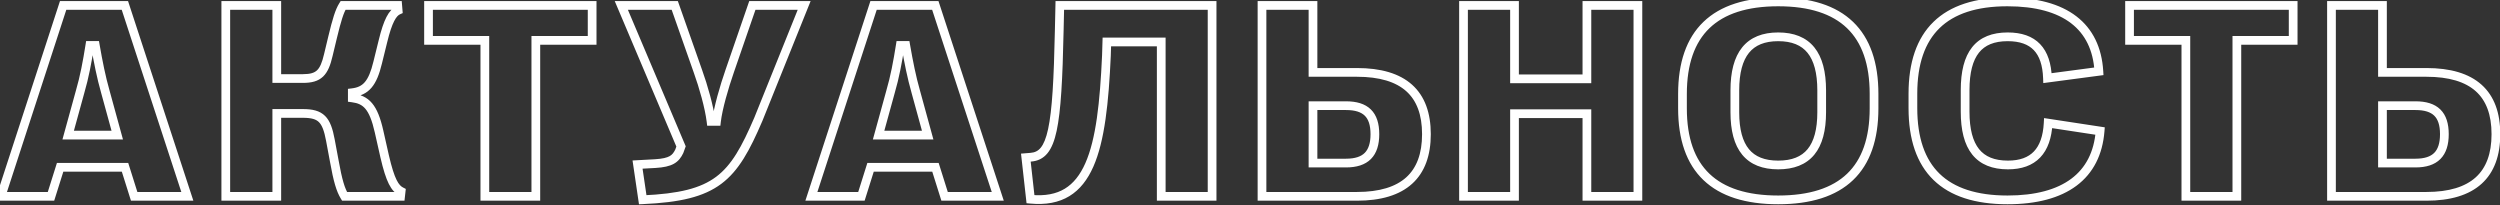 <?xml version="1.0" encoding="UTF-8"?> <svg xmlns="http://www.w3.org/2000/svg" width="573" height="47" viewBox="0 0 573 47" fill="none"><rect x="0" y="0" width="573" height="47" fill="#333333" stroke="none"/> <path d="M11.688 45V46H12.421L12.641 45.3L11.688 45ZM13.781 38.344V37.344H13.047L12.827 38.044L13.781 38.344ZM28.656 38.344L29.61 38.044L29.39 37.344H28.656V38.344ZM30.75 45L29.796 45.3L30.016 46H30.75V45ZM42.938 45V46H44.317L43.888 44.689L42.938 45ZM28.625 1.25L29.575 0.939L29.35 0.25H28.625V1.25ZM14.469 1.25V0.25H13.743L13.518 0.94L14.469 1.25ZM0.219 45L-0.732 44.69L-1.159 46H0.219V45ZM18.344 21.094L17.384 20.812L17.382 20.82L17.38 20.828L18.344 21.094ZM20.594 10.406V9.406H19.74L19.606 10.25L20.594 10.406ZM21.844 10.406L22.829 10.234L22.684 9.406H21.844V10.406ZM24.156 21.062L25.121 20.798L25.117 20.787L24.156 21.062ZM26.875 30.969V31.969H28.186L27.839 30.704L26.875 30.969ZM15.625 30.969L14.661 30.703L14.312 31.969H15.625V30.969ZM12.641 45.3L14.735 38.644L12.827 38.044L10.734 44.7L12.641 45.3ZM13.781 39.344H28.656V37.344H13.781V39.344ZM27.702 38.644L29.796 45.3L31.704 44.7L29.61 38.044L27.702 38.644ZM30.75 46H42.938V44H30.75V46ZM43.888 44.689L29.575 0.939L27.675 1.561L41.987 45.311L43.888 44.689ZM28.625 0.25H14.469V2.25H28.625V0.25ZM13.518 0.94L-0.732 44.69L1.17 45.31L15.42 1.56L13.518 0.94ZM0.219 46H11.688V44H0.219V46ZM19.303 21.375C20.322 17.907 20.986 14.325 21.581 10.563L19.606 10.25C19.014 13.988 18.366 17.468 17.384 20.812L19.303 21.375ZM20.594 11.406H21.844V9.406H20.594V11.406ZM20.859 10.579C21.516 14.336 22.211 17.91 23.195 21.338L25.117 20.787C24.164 17.465 23.484 13.977 22.829 10.234L20.859 10.579ZM23.192 21.327L25.911 31.233L27.839 30.704L25.121 20.798L23.192 21.327ZM26.875 29.969H15.625V31.969H26.875V29.969ZM16.589 31.234L19.308 21.359L17.38 20.828L14.661 30.703L16.589 31.234ZM63.438 45V46H64.438V45H63.438ZM63.438 26V25H62.438V26H63.438ZM76.594 36.781L77.578 36.605L77.577 36.598L76.594 36.781ZM78.969 45L78.113 45.517L78.405 46H78.969V45ZM91.812 45V46H92.707L92.806 45.11L91.812 45ZM91.938 43.875L92.931 43.985L93.008 43.299L92.393 42.985L91.938 43.875ZM88.156 35.812L87.181 36.032L87.182 36.037L88.156 35.812ZM80.75 22.438H79.75V23.317L80.622 23.429L80.75 22.438ZM80.75 21.25L80.63 20.257L79.75 20.364V21.25H80.75ZM86.562 14.344L85.592 14.104L85.59 14.11L86.562 14.344ZM87.75 9.531L88.721 9.771L88.722 9.765L87.75 9.531ZM91.25 2.375L91.66 3.287L92.305 2.997L92.246 2.292L91.25 2.375ZM91.156 1.25L92.153 1.167L92.076 0.25H91.156V1.25ZM78.625 1.25V0.25H78.075L77.781 0.714L78.625 1.25ZM75.25 12.625L74.278 12.391L74.276 12.399L75.25 12.625ZM63.438 18H62.438V19H63.438V18ZM63.438 1.25H64.438V0.25H63.438V1.25ZM51.75 1.25V0.25H50.75V1.25H51.75ZM51.75 45H50.75V46H51.75V45ZM64.438 45V26H62.438V45H64.438ZM63.438 27H69.438V25H63.438V27ZM69.438 27C71.435 27 72.448 27.345 73.103 27.998C73.807 28.698 74.3 29.941 74.736 32.277L76.702 31.91C76.263 29.559 75.693 27.755 74.514 26.581C73.286 25.358 71.596 25 69.438 25V27ZM74.736 32.277L75.611 36.965L77.577 36.598L76.702 31.91L74.736 32.277ZM75.609 36.957C76.453 41.677 77.102 43.843 78.113 45.517L79.825 44.483C79.023 43.157 78.422 41.323 77.578 36.605L75.609 36.957ZM78.969 46H91.812V44H78.969V46ZM92.806 45.11L92.931 43.985L90.944 43.765L90.819 44.89L92.806 45.11ZM92.393 42.985C91.922 42.744 91.441 42.332 90.907 41.261C90.355 40.155 89.782 38.412 89.131 35.588L87.182 36.037C87.843 38.9 88.457 40.83 89.117 42.153C89.794 43.511 90.546 44.287 91.482 44.765L92.393 42.985ZM89.132 35.593L87.851 29.905L85.899 30.345L87.181 36.032L89.132 35.593ZM87.851 29.905C87.201 27.021 86.416 25.006 85.281 23.657C84.095 22.248 82.619 21.67 80.878 21.446L80.622 23.429C82.037 23.611 82.983 24.033 83.751 24.945C84.568 25.916 85.268 27.541 85.899 30.345L87.851 29.905ZM81.75 22.438V21.25H79.75V22.438H81.75ZM80.87 22.243C82.602 22.033 84.021 21.423 85.143 20.111C86.221 18.85 86.946 17.029 87.535 14.577L85.59 14.11C85.023 16.471 84.388 17.916 83.623 18.811C82.901 19.655 81.992 20.092 80.63 20.257L80.87 22.243ZM87.533 14.583L88.721 9.771L86.779 9.292L85.592 14.104L87.533 14.583ZM88.722 9.765C89.294 7.387 89.834 5.829 90.354 4.817C90.872 3.81 91.319 3.44 91.66 3.287L90.84 1.463C89.931 1.872 89.206 2.675 88.575 3.902C87.947 5.124 87.363 6.863 86.778 9.298L88.722 9.765ZM92.246 2.292L92.153 1.167L90.16 1.333L90.254 2.458L92.246 2.292ZM91.156 0.25H78.625V2.25H91.156V0.25ZM77.781 0.714C76.862 2.162 76.206 4.368 75.246 8.36L77.191 8.827C78.169 4.757 78.763 2.9 79.469 1.786L77.781 0.714ZM75.246 8.36L74.278 12.391L76.222 12.859L77.191 8.827L75.246 8.36ZM74.276 12.399C73.812 14.393 73.323 15.479 72.672 16.101C72.067 16.68 71.162 17 69.438 17V19C71.37 19 72.902 18.648 74.054 17.547C75.161 16.489 75.75 14.888 76.224 12.851L74.276 12.399ZM69.438 17H63.438V19H69.438V17ZM64.438 18V1.25H62.438V18H64.438ZM63.438 0.25H51.75V2.25H63.438V0.25ZM50.75 1.25V45H52.75V1.25H50.75ZM51.75 46H63.438V44H51.75V46ZM122.812 45V46H123.812V45H122.812ZM122.812 9.25V8.25H121.812V9.25H122.812ZM135.719 9.25V10.25H136.719V9.25H135.719ZM135.719 1.25H136.719V0.25H135.719V1.25ZM98.219 1.25V0.25H97.219V1.25H98.219ZM98.219 9.25H97.219V10.25H98.219V9.25ZM111.125 9.25H112.125V8.25H111.125V9.25ZM111.125 45H110.125V46H111.125V45ZM123.812 45V9.25H121.812V45H123.812ZM122.812 10.25H135.719V8.25H122.812V10.25ZM136.719 9.25V1.25H134.719V9.25H136.719ZM135.719 0.25H98.219V2.25H135.719V0.25ZM97.219 1.25V9.25H99.219V1.25H97.219ZM98.219 10.25H111.125V8.25H98.219V10.25ZM110.125 9.25V45H112.125V9.25H110.125ZM111.125 46H122.812V44H111.125V46ZM147.312 45.781L146.323 45.927L146.455 46.82L147.357 46.78L147.312 45.781ZM173.812 27.344L174.731 27.738L174.736 27.728L174.74 27.717L173.812 27.344ZM184.312 1.25L185.24 1.623L185.793 0.25H184.312V1.25ZM172.438 1.25V0.25H171.725L171.492 0.924L172.438 1.25ZM167.25 16.281L168.195 16.61L168.195 16.608L167.25 16.281ZM164.219 27.812V28.812H165.111L165.212 27.926L164.219 27.812ZM162.969 27.812L161.976 27.935L162.085 28.812H162.969V27.812ZM159.969 16.344L159.025 16.676L159.028 16.683L159.969 16.344ZM154.656 1.25L155.6 0.918L155.364 0.25H154.656V1.25ZM142.406 1.25V0.25H140.897L141.485 1.64L142.406 1.25ZM156.094 33.562L157.034 33.902L157.167 33.533L157.015 33.172L156.094 33.562ZM155.688 34.688L156.585 35.128L156.609 35.079L156.628 35.027L155.688 34.688ZM150.156 37.5L150.21 38.498L150.216 38.498L150.156 37.5ZM146.125 37.719L146.071 36.72L144.976 36.78L145.136 37.864L146.125 37.719ZM147.357 46.78C155.84 46.403 161.277 45.153 165.321 42.133C169.351 39.124 171.843 34.468 174.731 27.738L172.894 26.949C170.001 33.689 167.681 37.876 164.124 40.531C160.583 43.175 155.66 44.409 147.268 44.782L147.357 46.78ZM174.74 27.717L185.24 1.623L183.385 0.877L172.885 26.97L174.74 27.717ZM184.312 0.25H172.438V2.25H184.312V0.25ZM171.492 0.924L166.305 15.955L168.195 16.608L173.383 1.576L171.492 0.924ZM166.305 15.953C165.021 19.649 163.582 24.582 163.225 27.699L165.212 27.926C165.543 25.043 166.916 20.288 168.195 16.61L166.305 15.953ZM164.219 26.812H162.969V28.812H164.219V26.812ZM163.961 27.69C163.542 24.302 162.171 19.504 160.91 16.005L159.028 16.683C160.267 20.121 161.583 24.76 161.976 27.935L163.961 27.69ZM160.912 16.012L155.6 0.918L153.713 1.582L159.025 16.676L160.912 16.012ZM154.656 0.25H142.406V2.25H154.656V0.25ZM141.485 1.64L155.173 33.953L157.015 33.172L143.327 0.86L141.485 1.64ZM155.153 33.223L154.747 34.348L156.628 35.027L157.034 33.902L155.153 33.223ZM154.79 34.247C154.414 35.012 154.062 35.461 153.487 35.785C152.865 36.133 151.876 36.395 150.097 36.502L150.216 38.498C152.093 38.386 153.447 38.101 154.466 37.528C155.532 36.929 156.117 36.082 156.585 35.128L154.79 34.247ZM150.102 36.502L146.071 36.72L146.179 38.717L150.21 38.498L150.102 36.502ZM145.136 37.864L146.323 45.927L148.302 45.636L147.114 37.573L145.136 37.864ZM197.438 45V46H198.171L198.391 45.3L197.438 45ZM199.531 38.344V37.344H198.797L198.577 38.044L199.531 38.344ZM214.406 38.344L215.36 38.044L215.14 37.344H214.406V38.344ZM216.5 45L215.546 45.3L215.766 46H216.5V45ZM228.688 45V46H230.067L229.638 44.689L228.688 45ZM214.375 1.25L215.325 0.939L215.1 0.25H214.375V1.25ZM200.219 1.25V0.25H199.493L199.268 0.94L200.219 1.25ZM185.969 45L185.018 44.69L184.591 46H185.969V45ZM204.094 21.094L203.134 20.812L203.132 20.82L203.13 20.828L204.094 21.094ZM206.344 10.406V9.406H205.49L205.356 10.25L206.344 10.406ZM207.594 10.406L208.579 10.234L208.434 9.406H207.594V10.406ZM209.906 21.062L210.871 20.798L210.867 20.787L209.906 21.062ZM212.625 30.969V31.969H213.936L213.589 30.704L212.625 30.969ZM201.375 30.969L200.411 30.703L200.062 31.969H201.375V30.969ZM198.391 45.3L200.485 38.644L198.577 38.044L196.484 44.7L198.391 45.3ZM199.531 39.344H214.406V37.344H199.531V39.344ZM213.452 38.644L215.546 45.3L217.454 44.7L215.36 38.044L213.452 38.644ZM216.5 46H228.688V44H216.5V46ZM229.638 44.689L215.325 0.939L213.425 1.561L227.737 45.311L229.638 44.689ZM214.375 0.25H200.219V2.25H214.375V0.25ZM199.268 0.94L185.018 44.69L186.92 45.31L201.17 1.56L199.268 0.94ZM185.969 46H197.438V44H185.969V46ZM205.053 21.375C206.072 17.907 206.736 14.325 207.331 10.563L205.356 10.25C204.764 13.988 204.116 17.468 203.134 20.812L205.053 21.375ZM206.344 11.406H207.594V9.406H206.344V11.406ZM206.609 10.579C207.266 14.336 207.961 17.91 208.945 21.338L210.867 20.787C209.914 17.465 209.234 13.977 208.579 10.234L206.609 10.579ZM208.942 21.327L211.661 31.233L213.589 30.704L210.871 20.798L208.942 21.327ZM212.625 29.969H201.375V31.969H212.625V29.969ZM202.339 31.234L205.058 21.359L203.13 20.828L200.411 30.703L202.339 31.234ZM236.188 45.656L235.194 45.767L235.284 46.575L236.092 46.652L236.188 45.656ZM253.594 12.719L254.593 12.764L254.593 12.756L254.593 12.749L253.594 12.719ZM253.688 9.625V8.625H252.717L252.688 9.595L253.688 9.625ZM266.156 9.625H267.156V8.625H266.156V9.625ZM266.156 45H265.156V46H266.156V45ZM277.812 45V46H278.812V45H277.812ZM277.812 1.25H278.812V0.25H277.812V1.25ZM242.906 1.25V0.25H241.928L241.906 1.228L242.906 1.25ZM242.781 6.906L241.781 6.884L241.781 6.885L242.781 6.906ZM236.281 36.031L236.362 37.028L236.363 37.028L236.281 36.031ZM235.125 36.125L235.044 35.128L234.017 35.212L234.131 36.236L235.125 36.125ZM236.092 46.652C239.686 46.995 242.662 46.435 245.091 44.959C247.516 43.486 249.287 41.166 250.599 38.193C253.197 32.301 254.109 23.553 254.593 12.764L252.595 12.674C252.109 23.509 251.194 31.887 248.769 37.386C247.568 40.107 246.029 42.049 244.053 43.25C242.081 44.448 239.564 44.974 236.283 44.661L236.092 46.652ZM254.593 12.749L254.687 9.655L252.688 9.595L252.594 12.688L254.593 12.749ZM253.688 10.625H266.156V8.625H253.688V10.625ZM265.156 9.625V45H267.156V9.625H265.156ZM266.156 46H277.812V44H266.156V46ZM278.812 45V1.25H276.812V45H278.812ZM277.812 0.25H242.906V2.25H277.812V0.25ZM241.906 1.228L241.781 6.884L243.781 6.928L243.906 1.272L241.906 1.228ZM241.781 6.885C241.547 18.19 241.155 25.268 240.229 29.567C239.767 31.716 239.195 33.045 238.539 33.85C237.926 34.603 237.194 34.953 236.199 35.035L236.363 37.028C237.837 36.907 239.094 36.335 240.089 35.114C241.042 33.945 241.698 32.249 242.185 29.988C243.158 25.466 243.547 18.185 243.781 6.927L241.781 6.885ZM236.2 35.035L235.044 35.128L235.206 37.122L236.362 37.028L236.2 35.035ZM234.131 36.236L235.194 45.767L237.181 45.545L236.119 36.014L234.131 36.236ZM300.938 16.594H299.938V17.594H300.938V16.594ZM300.938 1.25H301.938V0.25H300.938V1.25ZM289.25 1.25V0.25H288.25V1.25H289.25ZM289.25 45H288.25V46H289.25V45ZM300.938 24.219V23.219H299.938V24.219H300.938ZM300.938 37.375H299.938V38.375H300.938V37.375ZM311 46C316.493 46 320.761 44.745 323.659 42.12C326.577 39.479 327.938 35.606 327.938 30.75H325.938C325.938 35.238 324.689 38.49 322.317 40.638C319.927 42.802 316.226 44 311 44V46ZM327.938 30.75C327.938 25.894 326.576 22.042 323.656 19.423C320.756 16.824 316.489 15.594 311 15.594V17.594C316.23 17.594 319.931 18.77 322.321 20.913C324.689 23.036 325.938 26.263 325.938 30.75H327.938ZM311 15.594H300.938V17.594H311V15.594ZM301.938 16.594V1.25H299.938V16.594H301.938ZM300.938 0.25H289.25V2.25H300.938V0.25ZM288.25 1.25V45H290.25V1.25H288.25ZM289.25 46H311V44H289.25V46ZM300.938 25.219H308.5V23.219H300.938V25.219ZM308.5 25.219C310.621 25.219 311.971 25.7 312.801 26.512C313.626 27.319 314.125 28.639 314.125 30.75H316.125C316.125 28.361 315.562 26.415 314.199 25.082C312.842 23.753 310.879 23.219 308.5 23.219V25.219ZM314.125 30.75C314.125 32.846 313.633 34.197 312.802 35.034C311.973 35.869 310.624 36.375 308.5 36.375V38.375C310.907 38.375 312.871 37.803 314.221 36.443C315.57 35.084 316.125 33.122 316.125 30.75H314.125ZM308.5 36.375H300.938V38.375H308.5V36.375ZM301.938 37.375V24.219H299.938V37.375H301.938ZM347.125 45V46H348.125V45H347.125ZM347.125 26.062V25.062H346.125V26.062H347.125ZM363.719 26.062H364.719V25.062H363.719V26.062ZM363.719 45H362.719V46H363.719V45ZM375.406 45V46H376.406V45H375.406ZM375.406 1.25H376.406V0.25H375.406V1.25ZM363.719 1.25V0.25H362.719V1.25H363.719ZM363.719 18.062V19.062H364.719V18.062H363.719ZM347.125 18.062H346.125V19.062H347.125V18.062ZM347.125 1.25H348.125V0.25H347.125V1.25ZM335.438 1.25V0.25H334.438V1.25H335.438ZM335.438 45H334.438V46H335.438V45ZM348.125 45V26.062H346.125V45H348.125ZM347.125 27.062H363.719V25.062H347.125V27.062ZM362.719 26.062V45H364.719V26.062H362.719ZM363.719 46H375.406V44H363.719V46ZM376.406 45V1.25H374.406V45H376.406ZM375.406 0.25H363.719V2.25H375.406V0.25ZM362.719 1.25V18.062H364.719V1.25H362.719ZM363.719 17.062H347.125V19.062H363.719V17.062ZM348.125 18.062V1.25H346.125V18.062H348.125ZM347.125 0.25H335.438V2.25H347.125V0.25ZM334.438 1.25V45H336.438V1.25H334.438ZM335.438 46H347.125V44H335.438V46ZM407.562 46.812C415.02 46.812 420.804 45.02 424.722 41.278C428.649 37.527 430.531 31.98 430.531 24.844H428.531C428.531 31.645 426.742 36.582 423.341 39.832C419.931 43.089 414.73 44.812 407.562 44.812V46.812ZM430.531 24.844V21.531H428.531V24.844H430.531ZM430.531 21.531C430.531 14.365 428.649 8.788 424.724 5.014C420.807 1.246 415.022 -0.562 407.562 -0.562V1.438C414.728 1.438 419.928 3.176 423.338 6.455C426.741 9.728 428.531 14.698 428.531 21.531H430.531ZM407.562 -0.562C400.118 -0.562 394.341 1.246 390.428 5.014C386.507 8.788 384.625 14.365 384.625 21.531H386.625C386.625 14.698 388.415 9.727 391.815 6.455C395.221 3.175 400.413 1.438 407.562 1.438V-0.562ZM384.625 21.531V24.844H386.625V21.531H384.625ZM384.625 24.844C384.625 31.98 386.508 37.527 390.43 41.277C394.344 45.02 400.121 46.812 407.562 46.812V44.812C400.411 44.812 395.218 43.089 391.812 39.832C388.414 36.583 386.625 31.645 386.625 24.844H384.625ZM407.562 36.812C404.421 36.812 402.263 35.896 400.858 34.189C399.421 32.442 398.625 29.692 398.625 25.719H396.625C396.625 29.902 397.454 33.199 399.314 35.459C401.206 37.76 404.017 38.812 407.562 38.812V36.812ZM398.625 25.719V20.719H396.625V25.719H398.625ZM398.625 20.719C398.625 16.697 399.422 13.896 400.864 12.113C402.271 10.372 404.428 9.438 407.562 9.438V7.438C404.009 7.438 401.198 8.518 399.308 10.856C397.453 13.151 396.625 16.491 396.625 20.719H398.625ZM407.562 9.438C410.714 9.438 412.879 10.373 414.289 12.114C415.734 13.897 416.531 16.697 416.531 20.719H418.531C418.531 16.491 417.703 13.15 415.843 10.855C413.949 8.517 411.13 7.438 407.562 7.438V9.438ZM416.531 20.719V25.719H418.531V20.719H416.531ZM416.531 25.719C416.531 29.692 415.735 32.442 414.295 34.188C412.887 35.895 410.721 36.812 407.562 36.812V38.812C411.123 38.812 413.941 37.761 415.838 35.46C417.703 33.199 418.531 29.902 418.531 25.719H416.531ZM481.344 30.031L482.341 30.11L482.414 29.183L481.494 29.043L481.344 30.031ZM469.438 28.219L469.588 27.23L468.498 27.064L468.439 28.165L469.438 28.219ZM469.281 17.906L468.282 17.941L468.32 19.043L469.413 18.898L469.281 17.906ZM481.062 16.344L481.194 17.335L482.117 17.213L482.061 16.283L481.062 16.344ZM460.125 46.812C466.796 46.812 472.138 45.406 475.938 42.567C479.77 39.705 481.915 35.476 482.341 30.11L480.347 29.952C479.96 34.837 478.043 38.498 474.741 40.965C471.409 43.454 466.547 44.812 460.125 44.812V46.812ZM481.494 29.043L469.588 27.23L469.287 29.207L481.193 31.02L481.494 29.043ZM468.439 28.165C468.274 31.22 467.473 33.35 466.168 34.715C464.879 36.063 462.956 36.812 460.219 36.812V38.812C463.325 38.812 465.84 37.952 467.613 36.097C469.371 34.259 470.257 31.593 470.436 28.273L468.439 28.165ZM460.219 36.812C457.098 36.812 454.975 35.892 453.597 34.172C452.182 32.406 451.406 29.621 451.406 25.594H449.406C449.406 29.816 450.209 33.141 452.036 35.422C453.9 37.749 456.684 38.812 460.219 38.812V36.812ZM451.406 25.594V20.656H449.406V25.594H451.406ZM451.406 20.656C451.406 16.61 452.175 13.826 453.579 12.065C454.945 10.351 457.05 9.438 460.156 9.438V7.438C456.638 7.438 453.868 8.493 452.015 10.818C450.2 13.096 449.406 16.421 449.406 20.656H451.406ZM460.156 9.438C462.969 9.438 464.893 10.178 466.152 11.495C467.425 12.828 468.177 14.916 468.282 17.941L470.281 17.872C470.167 14.584 469.34 11.938 467.598 10.114C465.842 8.275 463.313 7.438 460.156 7.438V9.438ZM469.413 18.898L481.194 17.335L480.931 15.352L469.15 16.915L469.413 18.898ZM482.061 16.283C481.734 10.906 479.69 6.639 475.909 3.741C472.16 0.868 466.828 -0.562 460.094 -0.562V1.438C466.579 1.438 471.418 2.82 474.692 5.329C477.935 7.814 479.766 11.5 480.064 16.404L482.061 16.283ZM460.094 -0.562C452.725 -0.562 447.017 1.248 443.154 5.01C439.286 8.777 437.438 14.337 437.438 21.469H439.438C439.438 14.663 441.198 9.707 444.549 6.443C447.905 3.174 453.025 1.438 460.094 1.438V-0.562ZM437.438 21.469V24.781H439.438V21.469H437.438ZM437.438 24.781C437.438 31.928 439.286 37.489 443.159 41.252C447.026 45.011 452.742 46.812 460.125 46.812V44.812C453.039 44.812 447.912 43.083 444.552 39.818C441.198 36.558 439.438 31.603 439.438 24.781H437.438ZM512.688 45V46H513.688V45H512.688ZM512.688 9.25V8.25H511.688V9.25H512.688ZM525.594 9.25V10.25H526.594V9.25H525.594ZM525.594 1.25H526.594V0.25H525.594V1.25ZM488.094 1.25V0.25H487.094V1.25H488.094ZM488.094 9.25H487.094V10.25H488.094V9.25ZM501 9.25H502V8.25H501V9.25ZM501 45H500V46H501V45ZM513.688 45V9.25H511.688V45H513.688ZM512.688 10.25H525.594V8.25H512.688V10.25ZM526.594 9.25V1.25H524.594V9.25H526.594ZM525.594 0.25H488.094V2.25H525.594V0.25ZM487.094 1.25V9.25H489.094V1.25H487.094ZM488.094 10.25H501V8.25H488.094V10.25ZM500 9.25V45H502V9.25H500ZM501 46H512.688V44H501V46ZM546.062 16.594H545.062V17.594H546.062V16.594ZM546.062 1.25H547.062V0.25H546.062V1.25ZM534.375 1.25V0.25H533.375V1.25H534.375ZM534.375 45H533.375V46H534.375V45ZM546.062 24.219V23.219H545.062V24.219H546.062ZM546.062 37.375H545.062V38.375H546.062V37.375ZM556.125 46C561.618 46 565.886 44.745 568.784 42.12C571.702 39.479 573.062 35.606 573.062 30.75H571.062C571.062 35.238 569.814 38.49 567.442 40.638C565.052 42.802 561.351 44 556.125 44V46ZM573.062 30.75C573.062 25.894 571.701 22.042 568.781 19.423C565.881 16.824 561.614 15.594 556.125 15.594V17.594C561.355 17.594 565.056 18.77 567.446 20.913C569.814 23.036 571.062 26.263 571.062 30.75H573.062ZM556.125 15.594H546.062V17.594H556.125V15.594ZM547.062 16.594V1.25H545.062V16.594H547.062ZM546.062 0.25H534.375V2.25H546.062V0.25ZM533.375 1.25V45H535.375V1.25H533.375ZM534.375 46H556.125V44H534.375V46ZM546.062 25.219H553.625V23.219H546.062V25.219ZM553.625 25.219C555.746 25.219 557.096 25.7 557.926 26.512C558.751 27.319 559.25 28.639 559.25 30.75H561.25C561.25 28.361 560.687 26.415 559.324 25.082C557.967 23.753 556.004 23.219 553.625 23.219V25.219ZM559.25 30.75C559.25 32.846 558.758 34.197 557.927 35.034C557.098 35.869 555.749 36.375 553.625 36.375V38.375C556.032 38.375 557.996 37.803 559.346 36.443C560.695 35.084 561.25 33.122 561.25 30.75H559.25ZM553.625 36.375H546.062V38.375H553.625V36.375ZM547.062 37.375V24.219H545.062V37.375H547.062Z" fill="white"></path> </svg> 